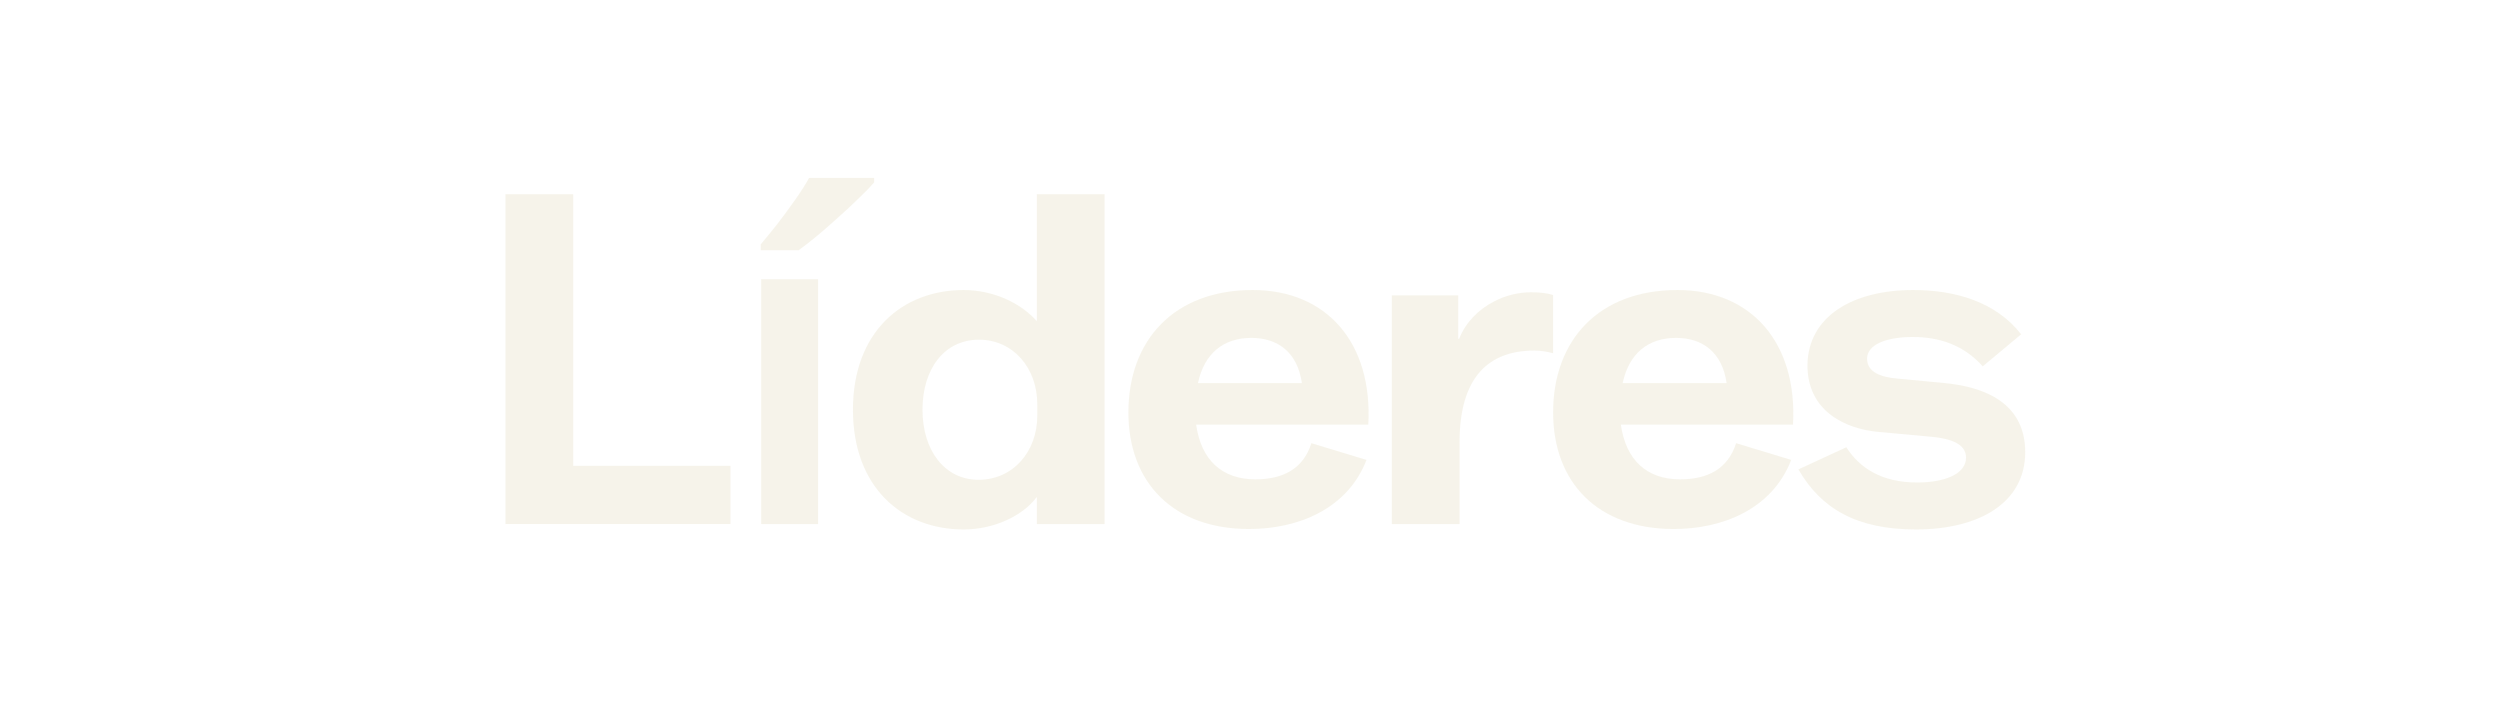 <svg width="291" height="84" viewBox="0 0 291 84" fill="none" xmlns="http://www.w3.org/2000/svg">
<g opacity="0.5">
<path d="M58.834 61V22.607H66.723V54.216H85.026V61H58.834Z" fill="#EDE8D6"/>
<path d="M95.225 61H88.599V32.495H95.225V61ZM101.747 21.24C101.326 21.731 100.748 22.327 100.011 23.028C99.31 23.729 98.521 24.465 97.645 25.237C96.803 26.008 95.962 26.744 95.12 27.446C94.314 28.112 93.595 28.673 92.964 29.129H88.546V28.445C89.107 27.779 89.738 27.008 90.439 26.131C91.141 25.219 91.824 24.29 92.491 23.343C93.192 22.362 93.753 21.485 94.174 20.714H101.747V21.24Z" fill="#EDE8D6"/>
<path d="M112.166 61.631C105.014 61.631 99.281 56.74 99.281 47.694C99.281 38.648 105.014 33.757 112.166 33.757C115.69 33.757 118.898 35.335 120.686 37.386V22.607H128.575V61H120.686V57.845C119.056 60.053 115.69 61.631 112.166 61.631ZM107.38 47.694C107.38 52.428 109.957 55.846 113.902 55.846C117.899 55.846 120.739 52.585 120.739 48.378V47.063C120.739 42.803 117.899 39.542 113.954 39.542C109.905 39.542 107.38 42.961 107.38 47.694Z" fill="#EDE8D6"/>
<path d="M159.061 53.532C156.852 59.265 151.067 61.579 145.387 61.579C136.551 61.579 131.344 56.162 131.344 48.01C131.344 39.542 136.709 33.757 145.807 33.757C154.485 33.757 159.797 39.963 159.271 49.43H139.233C139.812 53.532 142.231 55.794 146.123 55.794C149.331 55.794 151.698 54.584 152.644 51.586L159.061 53.532ZM139.444 44.591H151.54C151.014 40.962 148.7 39.332 145.65 39.332C142.441 39.332 140.18 41.12 139.444 44.591Z" fill="#EDE8D6"/>
<path d="M180.781 41.12C180.202 40.962 179.361 40.804 178.625 40.804C173.26 40.804 169.894 43.907 169.894 51.481V61H162.005V34.388H169.736V39.437H169.842C170.578 37.544 172.103 36.019 173.839 35.124C175.206 34.388 176.731 34.02 178.204 34.02C179.308 34.02 180.097 34.125 180.781 34.336V41.12Z" fill="#EDE8D6"/>
<path d="M208.498 53.532C206.289 59.265 200.504 61.579 194.824 61.579C185.988 61.579 180.782 56.162 180.782 48.01C180.782 39.542 186.146 33.757 195.245 33.757C203.923 33.757 209.235 39.963 208.709 49.43H188.671C189.249 53.532 191.669 55.794 195.56 55.794C198.769 55.794 201.135 54.584 202.082 51.586L208.498 53.532ZM188.881 44.591H200.977C200.452 40.962 198.137 39.332 195.087 39.332C191.879 39.332 189.617 41.12 188.881 44.591Z" fill="#EDE8D6"/>
<path d="M214.91 52.059C216.435 54.426 218.96 56.162 223.167 56.162C226.375 56.162 228.847 55.162 228.847 53.269C228.847 51.639 227.007 51.06 224.903 50.85L218.592 50.271C215.12 49.956 210.335 48.062 210.387 42.435C210.492 36.86 215.594 33.757 222.694 33.757C227.48 33.757 232.266 35.072 235.264 38.911L230.793 42.645C228.532 40.121 225.692 39.227 222.641 39.227C219.538 39.227 217.329 40.121 217.329 41.751C217.329 43.329 218.96 43.907 220.853 44.065L226.375 44.591C230.11 44.959 235.737 46.379 235.737 52.638C235.737 58.528 230.373 61.631 223.009 61.631C216.12 61.631 211.965 59.212 209.335 54.636L214.91 52.059Z" fill="#EDE8D6"/>
</g>
</svg>
